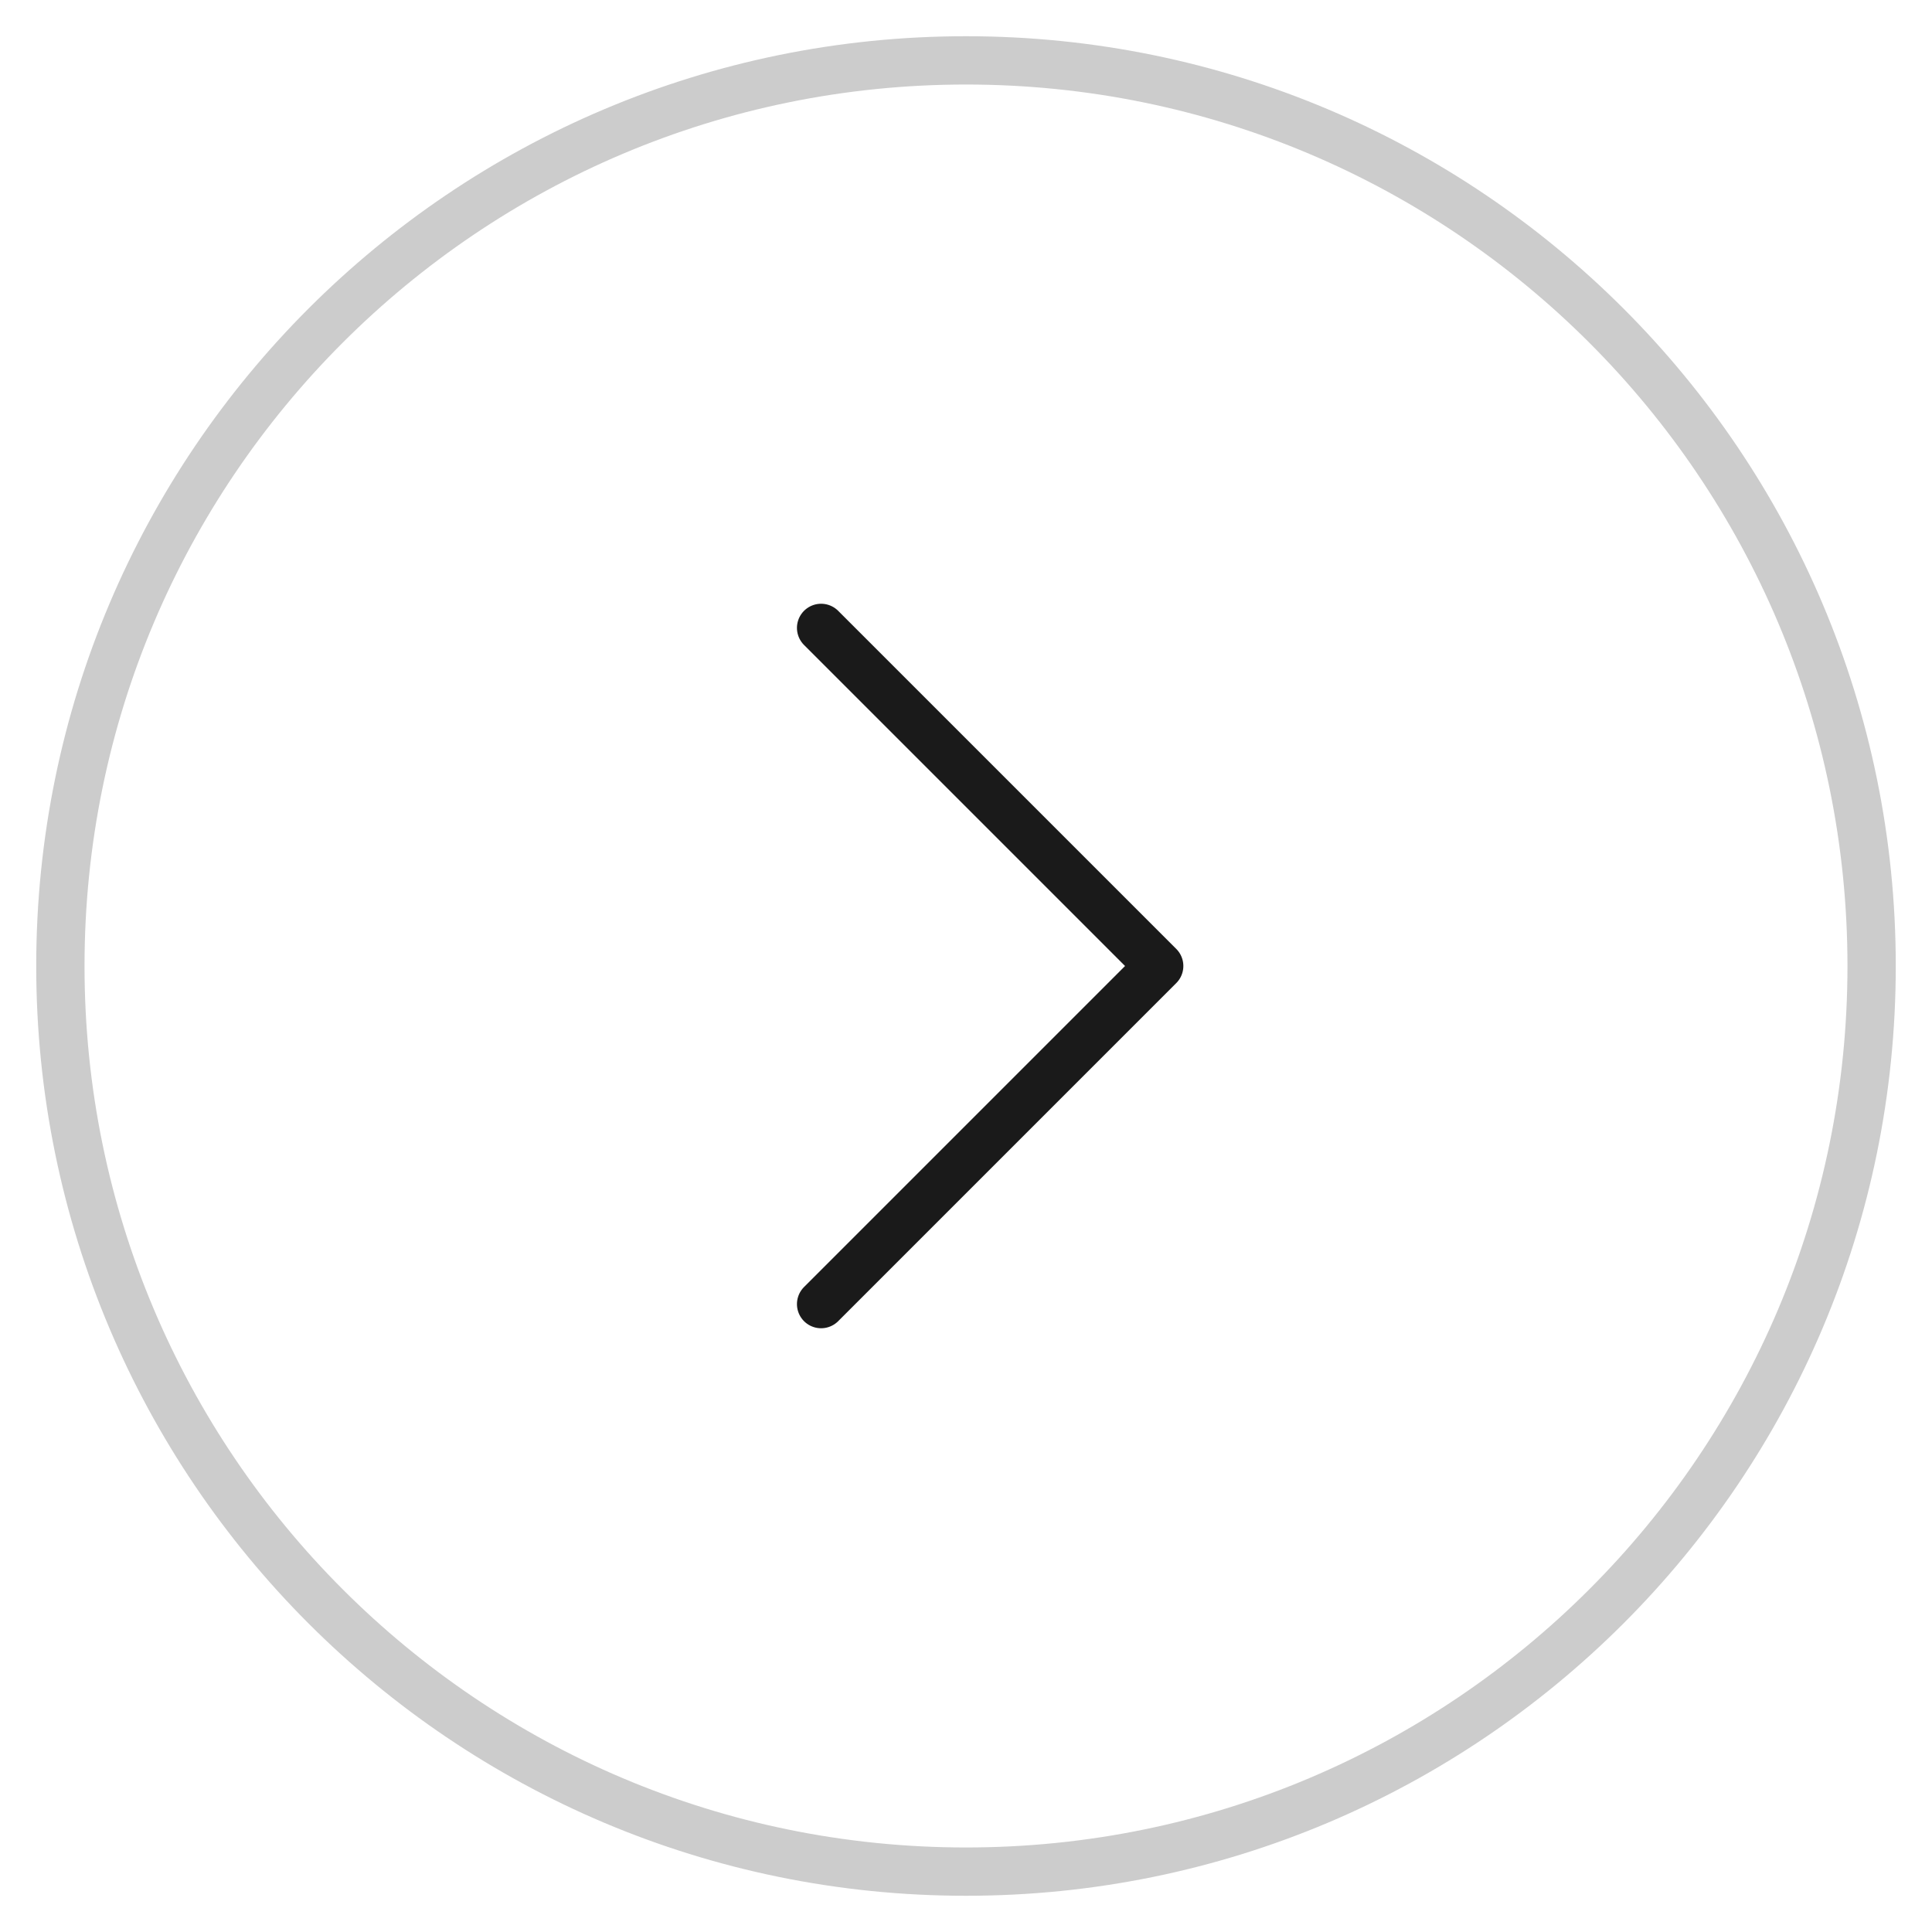 <svg width="40" height="40" viewBox="0 0 40 40" fill="none" xmlns="http://www.w3.org/2000/svg">
<path fill-rule="evenodd" clip-rule="evenodd" d="M38.75 20C38.75 30.356 30.356 38.75 20 38.75C9.644 38.75 1.25 30.356 1.25 20C1.25 9.644 9.644 1.25 20 1.25C30.356 1.25 38.75 9.644 38.75 20Z" stroke="#CCCCCC" stroke-linecap="round" stroke-linejoin="round"/>
<path d="M17 13L24 20L17 27" stroke="#1A1A1A" stroke-linecap="round" stroke-linejoin="round"/>
</svg>
